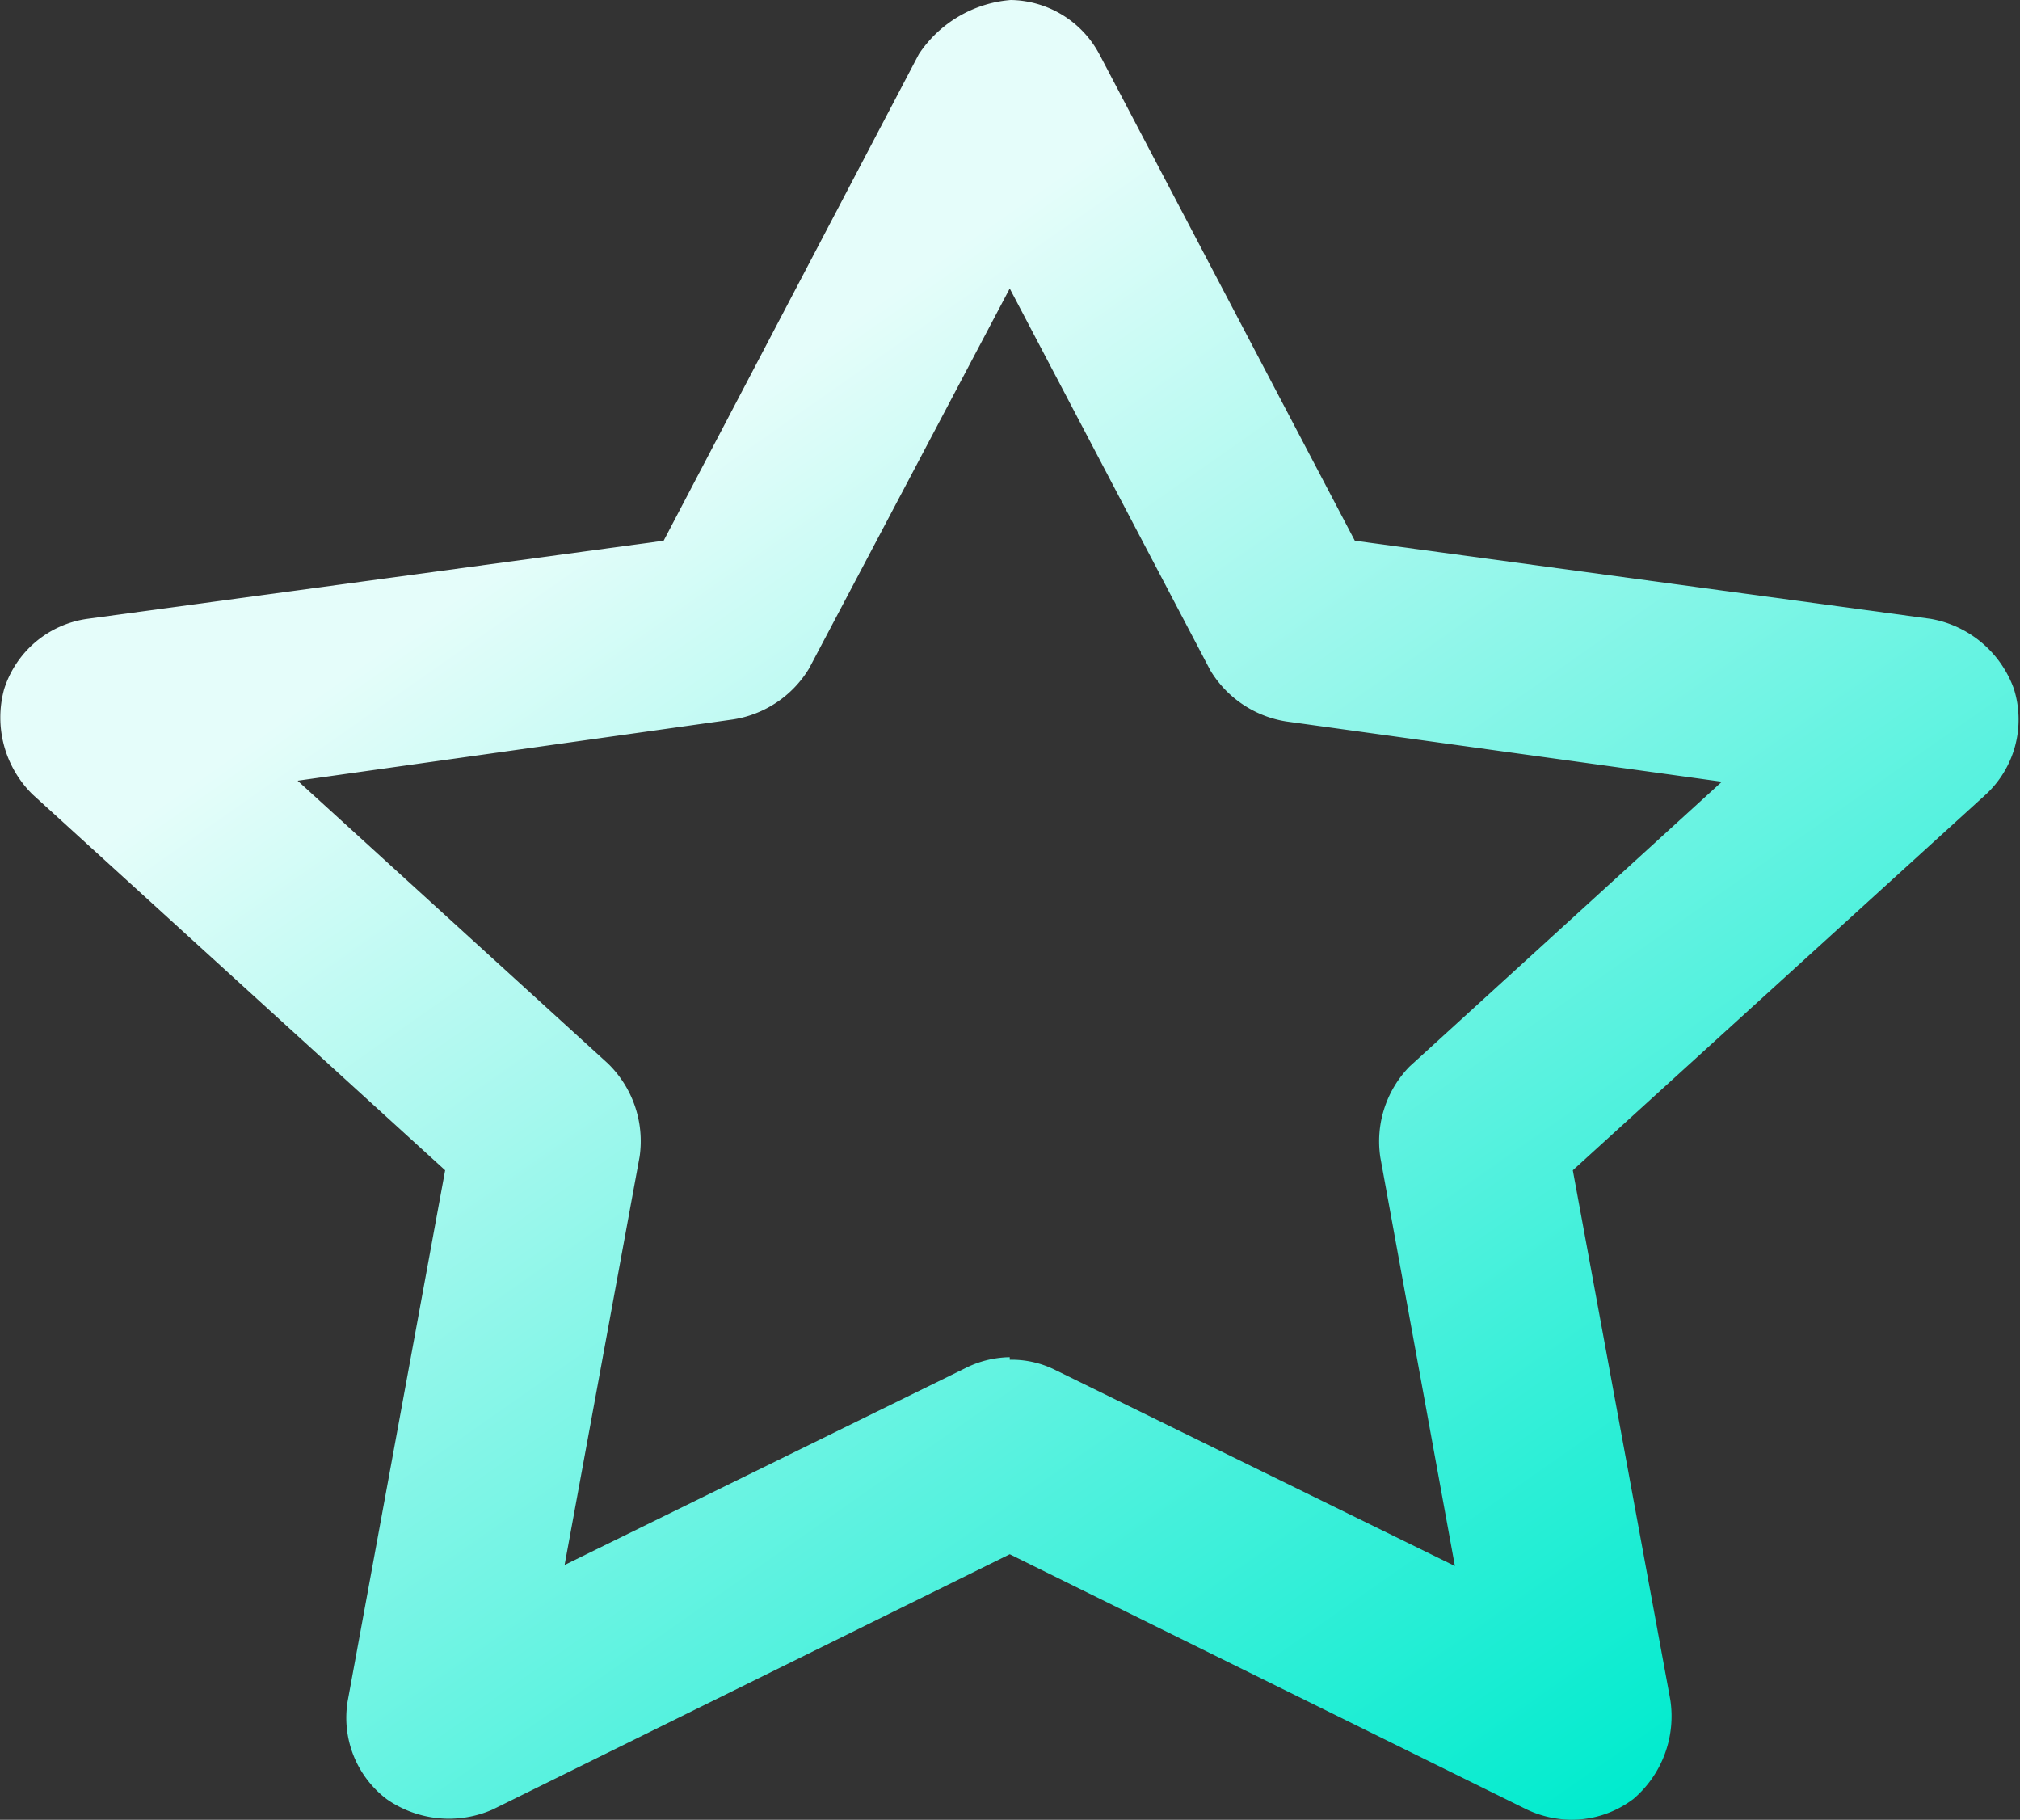 <svg xmlns="http://www.w3.org/2000/svg" xmlns:xlink="http://www.w3.org/1999/xlink" viewBox="0 0 39.57 35.64"><rect x="0" y="0" width="39.57" height="35.64" fill="#333333" stroke="none"/><defs><style>.cls-1{fill:url(#linear-gradient);}</style><linearGradient id="linear-gradient" x1="10.46" y1="5.72" x2="31.41" y2="35.64" gradientUnits="userSpaceOnUse"><stop offset="0.11" stop-color="#e5fdfa"/><stop offset="1" stop-color="#00ebce"/></linearGradient></defs><g id="_2" data-name="2"><path class="cls-1" d="M30.79,35.64a2.09,2.09,0,0,1-.88-.2l-10.13-5-10.13,5a2.13,2.13,0,0,1-2.07-.2,2,2,0,0,1-.77-1.92l1.91-10.4L.64,15.56A2.11,2.11,0,0,1,.08,13.5a2,2,0,0,1,1.63-1.38L13,10.59l5-9.53A2.39,2.39,0,0,1,19.8,0a2,2,0,0,1,1.74,1.07l5,9.52,11.28,1.53a2.12,2.12,0,0,1,1.63,1.37,2,2,0,0,1-.55,2.07l-8.09,7.36,1.91,10.37A2.13,2.13,0,0,1,32,35.23,2,2,0,0,1,30.79,35.64ZM29.11,34v0Zm-9.33-7.37a1.91,1.91,0,0,1,.89.2l7.83,3.84-1.46-8a2.1,2.1,0,0,1,.57-1.78l6.12-5.58L25.2,14.13a2.12,2.12,0,0,1-1.49-1L19.78,5.65l-3.93,7.44a2.12,2.12,0,0,1-1.49,1L5.83,15.29l6.08,5.54a2.12,2.12,0,0,1,.62,1.82l-1.47,8,7.84-3.85A2,2,0,0,1,19.78,26.58Zm17.57-10.8h0Z"/></g></svg>